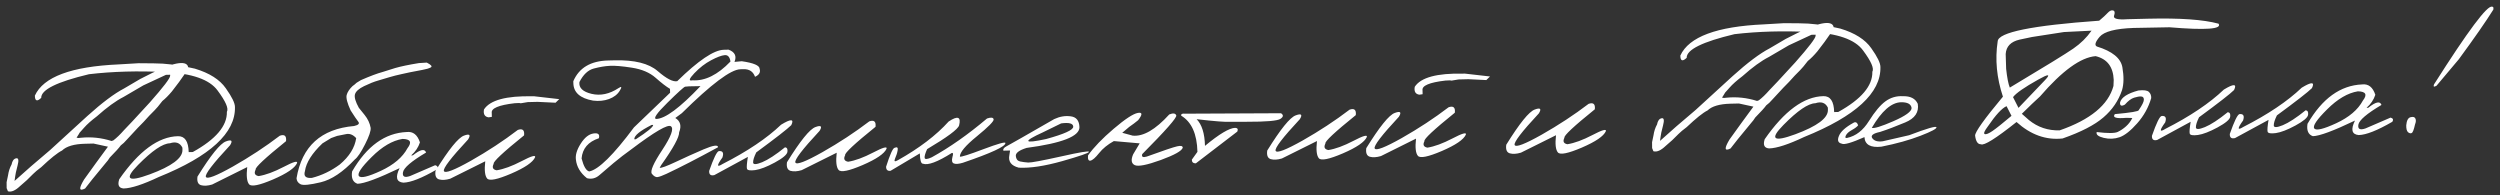 <?xml version="1.0" encoding="UTF-8"?> <svg xmlns="http://www.w3.org/2000/svg" width="550" height="43" viewBox="0 0 550 43" fill="none"><rect x="0" y="0" width="550" height="43" fill="#333333" stroke="none"/><path d="M19.188 25.547C22.442 22.611 25.148 20.581 27.304 19.459L30.858 17.372C34.619 15.405 37.266 14.279 38.798 13.992C40.343 13.691 41.207 13.934 41.387 14.72C41.4 15.262 40.213 17.057 37.825 20.104C37.071 21.002 36.37 21.707 35.723 22.221C34.956 23.222 34.387 23.902 34.014 24.263C33.743 24.563 33.35 24.961 32.835 25.457C32.008 26.4 31.172 27.285 30.328 28.111L27.929 30.697C27.459 31.251 27.008 31.679 26.576 31.983C26.207 32.505 25.401 33.396 24.157 34.657L23.733 35.283L23.434 35.642L20.317 39.432L18.718 41.471C17.372 42.149 17.297 41.491 18.494 39.499C20.166 37.158 21.917 34.748 23.747 32.272L20.565 31.58L18.72 31.625C16.304 31.683 14.616 32.179 13.657 33.111C12.658 33.604 11.127 34.828 9.065 36.783C8.288 37.359 7.692 37.857 7.277 38.277C6.377 39.222 5.431 40.102 4.44 40.918C3.38 41.925 2.481 42.314 1.743 42.082L1.462 41.386L1.453 40.089L1.768 38.587C1.893 37.705 2.152 36.907 2.545 36.194C2.701 35.385 3.034 34.93 3.545 34.829C4.069 34.714 4.177 35.239 3.869 36.404L3.489 37.952L3.354 38.724L3.241 39.518L3.204 39.805L6.819 36.596L11.039 32.998L19.188 25.547ZM18.502 28.091L17.518 29.192L17.286 29.594L16.841 30.286L17.261 30.363L17.809 30.306C20.075 30.075 22.322 30.314 24.552 31.021L24.944 30.88C25.649 30.35 26.422 29.606 27.264 28.647C27.822 28.106 29.721 26.067 32.961 22.53C35.956 19.146 37.447 17.19 37.434 16.663L37.429 16.443L36.506 16.466L31.529 18.785C29.289 20.07 27.837 20.919 27.173 21.331C25.48 22.192 23.529 23.61 21.321 25.583C20.083 26.522 19.144 27.358 18.502 28.091ZM33.807 13.938L35.787 14L37.461 14.157L39.158 14.357C40.129 14.509 41.366 14.758 42.869 15.102C46.072 16.064 48.342 17.504 49.678 19.42C51.028 21.321 51.699 22.697 51.69 23.547C51.829 29.244 46.239 34.376 34.921 38.945C31.459 40.583 28.886 41.422 27.202 41.463C26.145 41.386 25.821 40.712 26.23 39.442C30.547 33.227 34.852 30.067 39.142 29.963C40.665 29.926 41.456 31.093 41.514 33.466L42.414 33.444C47.489 30.639 49.989 27.691 49.914 24.601C50.335 23.873 49.653 22.307 47.865 19.904C46.092 17.485 42.227 16.136 36.271 15.856C30.33 15.561 24.766 15.719 19.579 16.328C12.528 18.009 9.024 19.743 9.067 21.529C8.151 22.402 7.685 22.237 7.671 21.036C9.549 16.917 15.691 14.628 26.098 14.169L30.488 13.909L33.807 13.938ZM30.351 36.309C27.263 39.447 28.129 40.129 32.951 38.356C37.787 36.568 40.183 34.78 40.139 32.993L40.127 32.488C39.603 31.417 38.686 31.095 37.378 31.522C35.797 31.561 33.454 33.156 30.351 36.309ZM61.559 29.857C62.605 29.494 63.061 29.893 62.928 31.054C58.301 34.786 56.073 36.87 56.245 37.305C55.84 38.106 56.056 38.584 56.895 38.74C58.443 38.497 60.28 37.822 62.407 36.715C64.548 35.594 65.53 35.313 65.354 35.874C64.867 36.971 63.109 38.171 60.078 39.476C57.062 40.765 55.305 41.123 54.807 40.549C54.31 39.975 54.169 38.711 54.386 36.757L46.676 40.593C45.716 40.88 44.897 40.929 44.218 40.741C43.554 40.537 43.297 39.906 43.447 38.847C46.365 34.146 48.449 31.568 49.698 31.112C50.947 30.642 51.254 30.921 50.62 31.947C46.822 36.025 45.046 38.347 45.295 38.912C45.557 39.477 47.539 38.718 51.239 36.636C54.94 34.538 58.379 32.279 61.559 29.857ZM93.894 13.772C94.858 14.261 95.153 14.613 94.777 14.828C94.401 15.042 93.783 15.225 92.922 15.378C92.09 15.516 91.171 15.692 90.166 15.907L88.351 16.303C87.36 16.517 86.464 16.744 85.664 16.983C84.864 17.223 84.035 17.47 83.177 17.725C82.318 17.966 81.295 18.372 80.107 18.943C78.934 19.514 78.26 20.124 78.086 20.773C77.925 21.407 78.213 22.389 78.948 23.719L80.218 25.292C80.913 26.155 81.353 27.089 81.539 28.096C81.628 28.753 81.218 29.971 80.309 31.752C79.414 33.517 78.665 34.627 78.06 35.082C75.446 37.856 72.945 39.529 70.556 40.1C68.166 40.671 66.69 40.817 66.126 40.537C65.578 40.258 65.281 39.818 65.237 39.218C66.414 32.185 70.636 28.354 77.903 27.722C78.85 27.509 79.158 27.194 78.825 26.777C78.493 26.36 77.93 25.531 77.138 24.29C76.396 22.682 76.105 21.553 76.264 20.905C76.439 20.256 76.87 19.601 77.557 18.939L78.011 18.599L78.441 18.214L79.415 17.619C81.402 16.75 82.992 16.155 84.185 15.833L86.912 14.975C88.178 14.607 89.927 14.242 92.16 13.88L93.894 13.772ZM67.089 37.635C66.75 38.756 67.26 39.257 68.62 39.136C70.79 38.585 72.832 37.605 74.746 36.195C76.843 34.43 78.049 32.496 78.364 30.393C77.656 29.604 76.879 29.315 76.035 29.526L74.154 29.902L72.847 30.373L70.941 31.54C68.635 33.736 67.351 35.767 67.089 37.635ZM89.474 29.045C90.862 28.88 91.833 29.64 92.387 31.326C92.033 32.419 91.389 33.373 90.457 34.186L90.83 34.177C92.469 32.863 93.438 32.656 93.738 33.557C90.517 35.467 88.823 36.915 88.657 37.901C88.49 38.872 89.017 39.145 90.237 38.719L95.74 36.344C96.286 36.492 96.418 36.796 96.136 37.257C92.842 39.169 90.375 40.145 88.734 40.185C87.207 40.046 86.932 38.983 87.909 36.996C83.202 39.25 80.116 40.395 78.652 40.43C77.633 40.089 77.237 39.182 77.465 37.712C80.699 32.138 84.703 29.249 89.474 29.045ZM81.783 34.529C79.494 36.798 78.554 38.198 78.962 38.73C79.371 39.262 80.981 38.879 83.792 37.58C86.617 36.265 88.569 34.606 89.649 32.602C90.671 31.273 90.303 30.593 88.544 30.562C86.326 30.924 84.072 32.246 81.783 34.529ZM117.153 21.184L117.482 21.176L123.036 21.81L122.22 22.599L118.281 22.41L116.107 22.463L114.574 22.72L114.221 22.662L113.233 22.708C109.697 23.117 108.015 23.832 108.186 24.853L108.207 25.71L107.485 25.816C106.632 25.69 106.295 25.112 106.475 24.082C107.803 22.027 111.362 21.061 117.153 21.184ZM113.926 28.582C114.972 28.22 115.429 28.619 115.296 29.779C110.668 33.511 108.441 35.595 108.612 36.03C108.207 36.831 108.424 37.31 109.263 37.465C110.81 37.222 112.647 36.547 114.774 35.441C116.915 34.319 117.898 34.039 117.721 34.6C117.235 35.696 115.476 36.896 112.446 38.201C109.429 39.49 107.672 39.848 107.175 39.274C106.677 38.7 106.537 37.436 106.753 35.482L99.044 39.318C98.084 39.605 97.264 39.655 96.585 39.466C95.921 39.263 95.664 38.631 95.814 37.573C98.733 32.871 100.817 30.293 102.066 29.838C103.314 29.368 103.622 29.646 102.987 30.672C99.189 34.751 97.414 37.072 97.662 37.638C97.925 38.203 99.906 37.444 103.607 35.361C107.307 33.263 110.747 31.004 113.926 28.582ZM159.235 10.951L160.29 10.925C161.68 11.448 162.112 12.346 161.586 13.619L163.187 13.47C165.79 13.846 167.1 14.4 167.118 15.133C167.356 15.903 167.019 16.491 166.106 16.894C165.697 15.746 164.855 15.188 163.581 15.219L162.878 15.236C160.77 15.287 156.481 18.505 150.014 24.89L148.567 25.958C149.683 26.635 149.964 27.683 149.413 29.103C149.439 30.172 148.127 32.57 145.478 36.298L145.12 36.922C145.502 36.986 146.678 36.554 148.649 35.627C150.633 34.685 152.677 33.764 154.779 32.862C156.897 31.961 157.963 31.803 157.977 32.389C153.364 34.904 149.572 36.858 146.602 38.249C145.733 38.651 145.094 38.886 144.685 38.955C144.277 39.023 143.853 38.784 143.415 38.238C142.991 37.677 143.754 35.922 145.705 32.974C147.655 30.01 148.287 28.28 147.601 27.784C146.929 27.288 144.025 28.977 138.888 32.854C137.549 33.809 136.254 34.808 135.005 35.849C133.77 36.891 132.73 37.78 131.883 38.519C131.051 39.243 130.133 39.47 129.13 39.201C127.681 38.05 126.871 36.692 126.701 35.129C126.559 34.106 126.912 32.933 127.758 31.608C128.605 30.269 129.539 29.521 130.561 29.364C131.598 29.207 131.994 29.556 131.752 30.412C129.411 31.187 128.143 32.668 127.947 34.856C128.4 36.604 128.958 37.557 129.622 37.717C131.664 37.33 134.948 34.1 139.474 28.026L147.421 20.404L147.4 19.547C146.582 19.069 145.53 18.259 144.242 17.118C142.954 15.977 141.214 15.236 139.023 14.893C136.831 14.551 135.201 14.415 134.133 14.485C133.08 14.54 131.912 14.737 130.631 15.076C129.364 15.414 128.312 16.407 127.473 18.054C127.313 19.318 128.206 20.183 130.151 20.648C132.111 21.113 134.087 20.692 136.077 19.383C136.769 18.927 136.861 19.115 136.354 19.948C135.847 20.781 135.056 21.393 133.981 21.786C132.921 22.178 131.752 22.294 130.473 22.135C127.633 21.633 126.188 20.356 126.138 18.306L126.127 17.867C127.389 14.92 129.945 13.4 133.797 13.306L135.225 13.271C139.589 13.165 142.743 13.953 144.689 15.635C146.635 17.316 148.067 18.058 148.985 17.86C153.637 13.307 157.053 11.004 159.235 10.951ZM152.745 16.12C151.589 17.35 151.447 17.866 152.322 17.669C155.095 17.85 157.89 16.471 160.705 13.53C160.548 12.523 160.119 12.057 159.418 12.133C158.731 12.194 157.736 12.57 156.434 13.261C155.147 13.937 153.917 14.89 152.745 16.12ZM146.815 22.616C144.483 24.915 143.669 26.1 144.374 26.17C146.337 26.123 149.582 23.714 154.111 18.944L153.408 18.961C151.914 18.968 151.021 19.005 150.729 19.07C150.452 19.136 149.148 20.318 146.815 22.616ZM139.538 30.64L139.889 30.631C142.442 28.972 143.714 27.923 143.703 27.483L143.351 27.492C140.789 28.785 139.518 29.834 139.538 30.64ZM171.835 27.436C174.015 26.108 174.763 26.141 174.079 27.535C173.235 28.376 170.668 30.373 166.379 33.525C165.904 34.489 165.673 35.227 165.685 35.74C165.697 36.238 166.356 36.222 167.662 35.692C168.982 35.147 170.663 34.051 172.703 32.404C173.144 32.452 173.321 32.785 173.233 33.402C173.16 34.005 172.234 34.789 170.455 35.756C168.691 36.707 167.253 37.262 166.144 37.421C165.048 37.565 164.445 37.47 164.335 37.136C164.238 36.786 164.305 35.913 164.534 34.515L157.159 38.519C156.358 38.715 155.977 38.409 156.016 37.602C157.002 34.779 157.714 33.326 158.151 33.242C159.014 33.162 159.275 33.632 158.933 34.652C157.643 36.427 157.654 36.903 158.968 36.079C164.41 33.309 168.699 30.428 171.835 27.436ZM191.247 26.7C192.293 26.337 192.75 26.736 192.617 27.897C187.989 31.629 185.761 33.713 185.933 34.148C185.528 34.949 185.745 35.428 186.584 35.583C188.131 35.34 189.968 34.665 192.095 33.559C194.236 32.437 195.219 32.157 195.042 32.718C194.556 33.814 192.797 35.014 189.766 36.319C186.75 37.608 184.993 37.966 184.496 37.392C183.998 36.818 183.857 35.554 184.074 33.6L176.364 37.436C175.404 37.723 174.585 37.773 173.906 37.584C173.242 37.38 172.985 36.749 173.135 35.691C176.054 30.989 178.138 28.411 179.387 27.956C180.635 27.486 180.942 27.764 180.308 28.79C176.51 32.868 174.735 35.19 174.983 35.755C175.246 36.321 177.227 35.562 180.928 33.479C184.628 31.381 188.067 29.122 191.247 26.7ZM217.145 26.069C218.031 25.769 218.516 25.831 218.6 26.254C218.683 26.662 217.46 27.901 214.932 29.97C212.403 32.024 211.15 33.52 211.173 34.457C211.439 34.568 213.17 34.02 216.364 32.814C219.573 31.608 221.181 31.158 221.188 31.466C221.236 32.212 218.121 33.658 211.843 35.803C210.941 36.074 210.276 36.127 209.847 35.962C209.432 35.796 209.333 35.308 209.547 34.496C209.737 33.877 209.694 33.592 209.417 33.642C206.271 35.624 204.151 36.416 203.057 36.017C202.632 36.028 202.401 35.271 202.364 33.748L195.929 37.575C195.272 37.665 194.942 37.365 194.94 36.676C195.798 33.989 196.416 32.604 196.795 32.521C197.361 32.273 197.592 32.443 197.489 33.032C197.4 33.605 197.21 34.218 196.918 34.87C196.641 35.521 196.842 35.648 197.521 35.251C202.248 32.601 205.974 29.763 208.699 26.737C210.703 25.398 211.472 25.68 211.005 27.582C210.762 28.423 208.416 30.165 203.967 32.808C203.55 33.727 203.368 34.369 203.421 34.734C203.488 35.098 204.008 35.056 204.978 34.608C208.911 32.446 212.967 29.6 217.145 26.069ZM231.94 26.193C233.171 25.621 234.39 25.422 235.596 25.598C236.801 25.759 237.429 26.55 237.478 27.97C237.527 29.977 233.651 31.499 225.852 32.539C224.223 33.048 223.432 33.638 223.478 34.311C223.538 34.984 223.848 35.387 224.408 35.52C224.983 35.637 225.585 35.718 226.216 35.761C226.862 35.789 229.261 35.343 233.415 34.421C237.568 33.485 239.619 33.149 239.567 33.414C239.529 33.664 237.567 34.342 233.682 35.448C229.811 36.538 226.628 37.019 224.134 36.889C222.453 36.461 221.764 35.533 222.066 34.104L222.218 33.111L220.746 33.147C220.62 32.798 220.861 32.47 221.469 32.162C222.091 31.839 225.582 29.85 231.94 26.193ZM229.439 29.111C224.932 31.169 225.164 31.662 230.135 30.589C234.138 29.495 236.13 28.589 236.113 27.872C236.095 27.154 235.21 26.912 233.458 27.145L229.439 29.111ZM257.235 25.181C258.077 24.839 258.591 24.907 258.779 25.386C258.966 25.85 256.471 28.688 251.293 33.898C251.103 34.518 251.437 34.7 252.296 34.445C255.927 33.126 258.15 32.376 258.966 32.195C259.782 31.999 260.195 32.099 260.205 32.494C260.016 33.188 258.404 34.091 255.369 35.205C252.334 36.305 250.43 36.681 249.66 36.334C248.889 35.971 248.767 35.176 249.294 33.947L250.73 31.538L245.047 31.039C243.688 31.79 242.604 32.673 241.793 33.69C240.983 34.706 240.351 35.256 239.899 35.34C239.462 35.424 239.284 35.04 239.366 34.188C240.641 32.399 242.52 30.448 245.004 28.337C247.501 26.21 249.268 25.046 250.304 24.845C251.354 24.643 251.381 25.177 250.387 26.447C249.826 26.915 249.172 27.407 248.422 27.924L246.893 29.214L249.194 29.839C251.515 30.076 254.195 28.523 257.235 25.181ZM260.682 25.01L281.823 24.913C282.404 25.294 282.363 25.705 281.7 26.146C281.036 26.588 278.558 26.802 274.264 26.789L270.594 26.791C269.658 26.872 267.214 26.682 263.261 26.222C264.418 27.41 265.03 29.366 265.096 32.089C268.241 29.478 270.458 28.157 271.747 28.125C272.275 28.156 272.429 28.431 272.207 28.949L263.08 35.941C262.494 35.941 262.201 35.669 262.203 35.127L263.436 33.405C263.34 29.465 262.147 26.813 259.857 25.447C259.804 25.082 260.079 24.936 260.682 25.01ZM296.904 24.128C297.95 23.765 298.407 24.165 298.274 25.326C293.646 29.057 291.419 31.141 291.59 31.576C291.185 32.377 291.402 32.856 292.241 33.011C293.788 32.768 295.625 32.094 297.752 30.987C299.894 29.865 300.876 29.585 300.699 30.146C300.213 31.242 298.454 32.442 295.424 33.747C292.407 35.036 290.65 35.394 290.153 34.82C289.655 34.246 289.515 32.982 289.731 31.028L282.022 34.864C281.062 35.151 280.242 35.201 279.564 35.012C278.899 34.809 278.642 34.177 278.792 33.119C281.711 28.417 283.795 25.839 285.044 25.384C286.292 24.914 286.6 25.192 285.965 26.218C282.167 30.297 280.392 32.618 280.64 33.184C280.903 33.749 282.884 32.99 286.585 30.907C290.285 28.809 293.725 26.55 296.904 24.128ZM321.921 16.2L322.251 16.192L327.805 16.826L326.989 17.615L323.05 17.425L320.875 17.478L319.343 17.735L318.99 17.678L318.002 17.724C314.466 18.132 312.784 18.847 312.955 19.869L312.976 20.726L312.253 20.831C311.4 20.705 311.064 20.127 311.244 19.097C312.571 17.043 316.13 16.077 321.921 16.2ZM318.694 23.598C319.741 23.235 320.197 23.634 320.064 24.795C315.437 28.527 313.209 30.611 313.381 31.046C312.975 31.847 313.192 32.325 314.031 32.481C315.578 32.238 317.416 31.563 319.543 30.456C321.684 29.335 322.666 29.054 322.489 29.615C322.003 30.712 320.245 31.912 317.214 33.217C314.198 34.506 312.441 34.864 311.943 34.29C311.446 33.716 311.305 32.452 311.521 30.498L303.812 34.334C302.852 34.621 302.033 34.67 301.354 34.482C300.69 34.278 300.432 33.647 300.583 32.588C303.501 27.887 305.585 25.309 306.834 24.853C308.083 24.383 308.39 24.662 307.756 25.688C303.957 29.766 302.182 32.088 302.43 32.653C302.693 33.218 304.675 32.459 308.375 30.377C312.075 28.279 315.515 26.019 318.694 23.598ZM349.491 22.848C350.537 22.485 350.994 22.885 350.861 24.045C346.233 27.777 344.006 29.861 344.177 30.296C343.772 31.097 343.989 31.576 344.828 31.731C346.375 31.488 348.212 30.814 350.339 29.707C352.48 28.585 353.463 28.305 353.286 28.866C352.8 29.962 351.041 31.162 348.011 32.467C344.994 33.757 343.237 34.114 342.74 33.54C342.242 32.966 342.102 31.702 342.318 29.748L334.609 33.584C333.648 33.871 332.829 33.921 332.15 33.732C331.486 33.529 331.229 32.897 331.379 31.839C334.298 27.137 336.382 24.559 337.631 24.104C338.879 23.634 339.187 23.912 338.552 24.939C334.754 29.017 332.979 31.338 333.227 31.904C333.49 32.469 335.471 31.71 339.172 29.627C342.872 27.529 346.312 25.27 349.491 22.848ZM381.19 16.735C384.445 13.799 387.15 11.77 389.306 10.647L392.86 8.561C396.621 6.594 399.268 5.467 400.8 5.181C402.346 4.879 403.209 5.122 403.389 5.909C403.402 6.451 402.215 8.245 399.828 11.292C399.073 12.19 398.372 12.896 397.725 13.41C396.958 14.41 396.389 15.091 396.017 15.451C395.745 15.751 395.352 16.149 394.837 16.645C394.01 17.588 393.174 18.473 392.33 19.299L389.931 21.886C389.461 22.439 389.01 22.868 388.578 23.171C388.209 23.693 387.403 24.585 386.159 25.846L385.735 26.471L385.436 26.83L382.319 30.621L380.72 32.66C379.374 33.337 379.299 32.68 380.496 30.687C382.169 28.346 383.919 25.937 385.749 23.46L382.568 22.768L380.722 22.813C378.306 22.872 376.618 23.367 375.659 24.299C374.66 24.792 373.13 26.016 371.067 27.971C370.29 28.547 369.694 29.045 369.279 29.465C368.379 30.41 367.434 31.291 366.442 32.106C365.383 33.114 364.484 33.502 363.745 33.271L363.465 32.574L363.455 31.278L363.77 29.775C363.895 28.893 364.154 28.096 364.547 27.383C364.703 26.573 365.036 26.118 365.547 26.018C366.072 25.902 366.18 26.427 365.871 27.592L365.491 29.14L365.356 29.913L365.243 30.707L365.206 30.993L368.821 27.784L373.041 24.187L381.19 16.735ZM380.505 19.28L379.52 20.381L379.288 20.782L378.844 21.474L379.263 21.552L379.811 21.494C382.077 21.264 384.324 21.502 386.554 22.209L386.946 22.068C387.651 21.538 388.425 20.794 389.266 19.836C389.824 19.295 391.723 17.256 394.963 13.719C397.958 10.334 399.449 8.378 399.436 7.851L399.431 7.632L398.508 7.654L393.531 9.973C391.292 11.258 389.84 12.107 389.176 12.519C387.482 13.381 385.531 14.798 383.323 16.771C382.085 17.71 381.146 18.546 380.505 19.28ZM395.809 5.126L397.789 5.188L399.463 5.345L401.16 5.545C402.131 5.698 403.368 5.946 404.871 6.29C408.074 7.253 410.344 8.692 411.68 10.608C413.03 12.51 413.701 13.885 413.692 14.735C413.831 20.432 408.241 25.565 396.923 30.133C393.461 31.771 390.888 32.61 389.204 32.651C388.147 32.574 387.823 31.901 388.232 30.631C392.55 24.415 396.854 21.256 401.145 21.151C402.668 21.114 403.458 22.282 403.516 24.654L404.416 24.632C409.491 21.827 411.991 18.88 411.916 15.79C412.338 15.061 411.655 13.495 409.867 11.092C408.094 8.674 404.229 7.324 398.274 7.044C392.332 6.749 386.768 6.907 381.581 7.517C374.53 9.197 371.026 10.931 371.07 12.718C370.153 13.59 369.687 13.425 369.673 12.224C371.551 8.105 377.693 5.816 388.1 5.358L392.49 5.097L395.809 5.126ZM392.354 27.497C389.265 30.635 390.131 31.317 394.953 29.544C399.789 27.756 402.185 25.968 402.141 24.182L402.129 23.677C401.605 22.605 400.689 22.283 399.38 22.71C397.799 22.749 395.456 24.345 392.354 27.497ZM418.662 21.164C420.302 21.124 421.386 21.684 421.912 22.843C422.206 24.683 421.287 26.046 419.154 26.933C417.037 27.82 415.193 28.516 413.623 29.023C412.048 29.355 411.481 29.823 411.92 30.428C412.36 31.018 413.127 31.233 414.222 31.075L420.014 29.747C423.934 28.26 425.935 27.676 426.016 27.997C426.111 28.302 424.947 28.924 422.523 29.862C420.113 30.8 417.239 31.602 413.899 32.27C411.517 32.533 410.277 31.83 410.178 30.162C407.351 31.418 405.685 31.898 405.179 31.603C404.369 31.432 404.165 30.866 404.567 29.903C404.953 28.942 406.007 27.985 407.728 27.035C408.204 26.73 408.56 26.905 408.795 27.558C408.569 27.872 408.108 28.22 407.414 28.603C406.72 28.986 406.276 29.393 406.081 29.823C405.886 30.252 405.979 30.426 406.358 30.343C408.282 29.93 409.885 28.69 411.168 26.622C412.466 24.553 413.676 23.11 414.799 22.291C415.937 21.458 417.224 21.082 418.662 21.164ZM411.798 28.123C412.272 28.316 413.85 27.831 416.532 26.667C419.229 25.488 420.568 24.517 420.55 23.756C420.426 22.894 419.654 22.473 418.233 22.493C416.11 22.545 413.965 24.422 411.798 28.123ZM463.691 2.836C464.119 2.372 464.518 2.194 464.887 2.302C465.256 2.41 465.324 2.797 465.091 3.462C464.873 4.126 465.875 4.38 468.099 4.224L472.58 4.115C479.594 3.944 484.761 4.309 488.08 5.21C488.915 6.406 485.317 6.669 477.285 6L469.376 6.149C465.409 6.289 462.926 6.936 461.929 8.088C460.946 9.241 460.743 9.956 461.322 10.235C464.717 11.281 466.586 12.81 466.928 14.824C467.27 16.823 467.244 18.487 466.852 19.815C466.073 22.149 464.708 24.154 462.756 25.827C460.819 27.501 457.823 29.047 453.77 30.464C450.131 30.86 446.753 29.653 443.637 26.842C439.08 30.47 436.468 32.101 435.8 31.737C435.111 31.753 434.686 31.119 434.522 29.834C434.503 29.043 436.544 26.187 440.644 21.267C439.269 17.139 438.884 13.082 439.49 9.096C439.589 7.116 447.032 5.601 461.821 4.552C462.654 3.858 463.277 3.286 463.691 2.836ZM447.028 8.143L444.317 8.715C442.379 9.158 441.357 10.216 441.251 11.889L441.352 15.139C441.56 17.083 441.828 18.461 442.156 19.274C449.868 14.661 454.524 11.8 456.124 10.691C457.738 9.582 459.076 8.268 460.138 6.747L454.079 7.049L447.028 8.143ZM444.802 25.034L446.352 26.403C448.31 27.996 450.57 28.754 453.133 28.677C459.889 26.329 463.832 23.076 464.962 18.916L465.017 17.574C464.903 14.705 463.579 12.964 461.043 12.352C457.767 12.607 453.685 15.564 448.797 21.222C447.808 22.11 446.476 23.381 444.802 25.034ZM442.866 21.366L444.067 23.733L449.918 17.612C451.204 16.247 450.697 16.216 448.399 17.517C445.378 19.203 443.533 20.485 442.866 21.366ZM437.33 27.809C436.564 28.824 436.336 29.386 436.646 29.496C436.957 29.606 437.523 29.38 438.344 28.817C439.166 28.255 440.56 27.144 442.527 25.485L441.442 23.357C440.427 23.792 439.056 25.276 437.33 27.809ZM470.458 19.903C471.642 19.772 472.407 19.878 472.752 20.221C473.112 20.549 473.284 21 473.268 21.571C472.674 23.623 471.649 25.472 470.195 27.119C468.754 28.751 467.468 29.772 466.335 30.18C465.201 30.574 464.03 30.625 462.822 30.332C461.613 30.039 461.097 29.612 461.274 29.05C463.699 29.343 465.237 29.335 465.889 29.026C466.541 28.717 467.154 28.307 467.727 27.794C468.301 27.282 468.762 26.67 469.111 25.959L467.77 25.925C465.533 26.126 464.698 25.853 465.266 25.107C468.775 24.787 470.526 24.495 470.52 24.232C471.27 23.144 471.647 22.38 471.651 21.94C471.655 21.486 471.458 21.249 471.062 21.229C470.68 21.195 470.162 21.281 469.508 21.487C468.854 21.694 468.177 22.201 467.479 23.009C466.713 23.438 466.357 23.278 466.412 22.529C466.708 21.423 468.056 20.548 470.458 19.903ZM489.246 19.71C491.426 18.382 492.174 18.415 491.49 19.809C490.646 20.65 488.079 22.647 483.789 25.799C483.315 26.763 483.084 27.501 483.096 28.014C483.108 28.512 483.767 28.496 485.073 27.966C486.393 27.421 488.074 26.325 490.114 24.678C490.555 24.726 490.732 25.059 490.644 25.676C490.571 26.279 489.645 27.063 487.866 28.03C486.101 28.981 484.664 29.536 483.555 29.695C482.459 29.839 481.856 29.744 481.745 29.409C481.649 29.06 481.716 28.187 481.945 26.789L474.57 30.793C473.769 30.988 473.388 30.683 473.427 29.876C474.413 27.053 475.125 25.6 475.562 25.516C476.425 25.436 476.685 25.906 476.344 26.925C475.054 28.7 475.065 29.176 476.379 28.353C481.821 25.583 486.11 22.702 489.246 19.71ZM506.38 19.293C508.56 17.965 509.308 17.998 508.624 19.392C507.78 20.233 505.213 22.23 500.923 25.382C500.448 26.346 500.217 27.084 500.23 27.597C500.242 28.095 500.901 28.079 502.207 27.549C503.527 27.004 505.207 25.908 507.248 24.261C507.689 24.309 507.865 24.642 507.778 25.259C507.704 25.862 506.778 26.646 505 27.613C503.235 28.564 501.798 29.119 500.688 29.278C499.593 29.422 498.99 29.327 498.879 28.992C498.783 28.643 498.849 27.77 499.079 26.372L491.703 30.376C490.902 30.571 490.521 30.265 490.56 29.459C491.547 26.636 492.258 25.183 492.696 25.099C493.559 25.019 493.819 25.489 493.478 26.508C492.187 28.283 492.199 28.759 493.512 27.936C498.954 25.166 503.243 22.285 506.38 19.293ZM519.659 18.574C521.047 18.408 522.018 19.169 522.572 20.855C522.218 21.948 521.574 22.901 520.642 23.715L521.015 23.706C522.654 22.391 523.623 22.185 523.923 23.086C520.702 24.996 519.008 26.444 518.842 27.429C518.675 28.401 519.202 28.674 520.422 28.248L525.925 25.872C526.471 26.02 526.603 26.325 526.321 26.786C523.027 28.698 520.56 29.673 518.92 29.713C517.392 29.575 517.117 28.512 518.095 26.524C513.387 28.778 510.301 29.923 508.837 29.959C507.818 29.617 507.422 28.711 507.65 27.24C510.884 21.667 514.888 18.778 519.659 18.574ZM511.968 24.058C509.679 26.326 508.739 27.727 509.147 28.259C509.556 28.791 511.166 28.407 513.977 27.108C516.802 25.794 518.754 24.135 519.834 22.13C520.857 20.801 520.488 20.122 518.729 20.091C516.511 20.453 514.257 21.775 511.968 24.058ZM548.256 1.481C548.518 1.431 548.611 1.641 548.535 2.112C546.927 4.686 544.393 8.33 540.933 13.045L536.041 18.857C535.463 19.193 535.277 19.095 535.484 18.562C542.977 6.76 547.235 1.067 548.256 1.481ZM530.319 25.787C530.872 25.642 531.226 25.736 531.381 26.069C531.55 26.387 531.524 26.828 531.303 27.39C531.053 28.539 530.804 29.168 530.558 29.276C530.311 29.385 530.046 29.318 529.762 29.076C529.492 28.833 529.363 28.331 529.373 27.569C529.465 26.512 529.78 25.918 530.319 25.787Z" fill="white"></path></svg> 